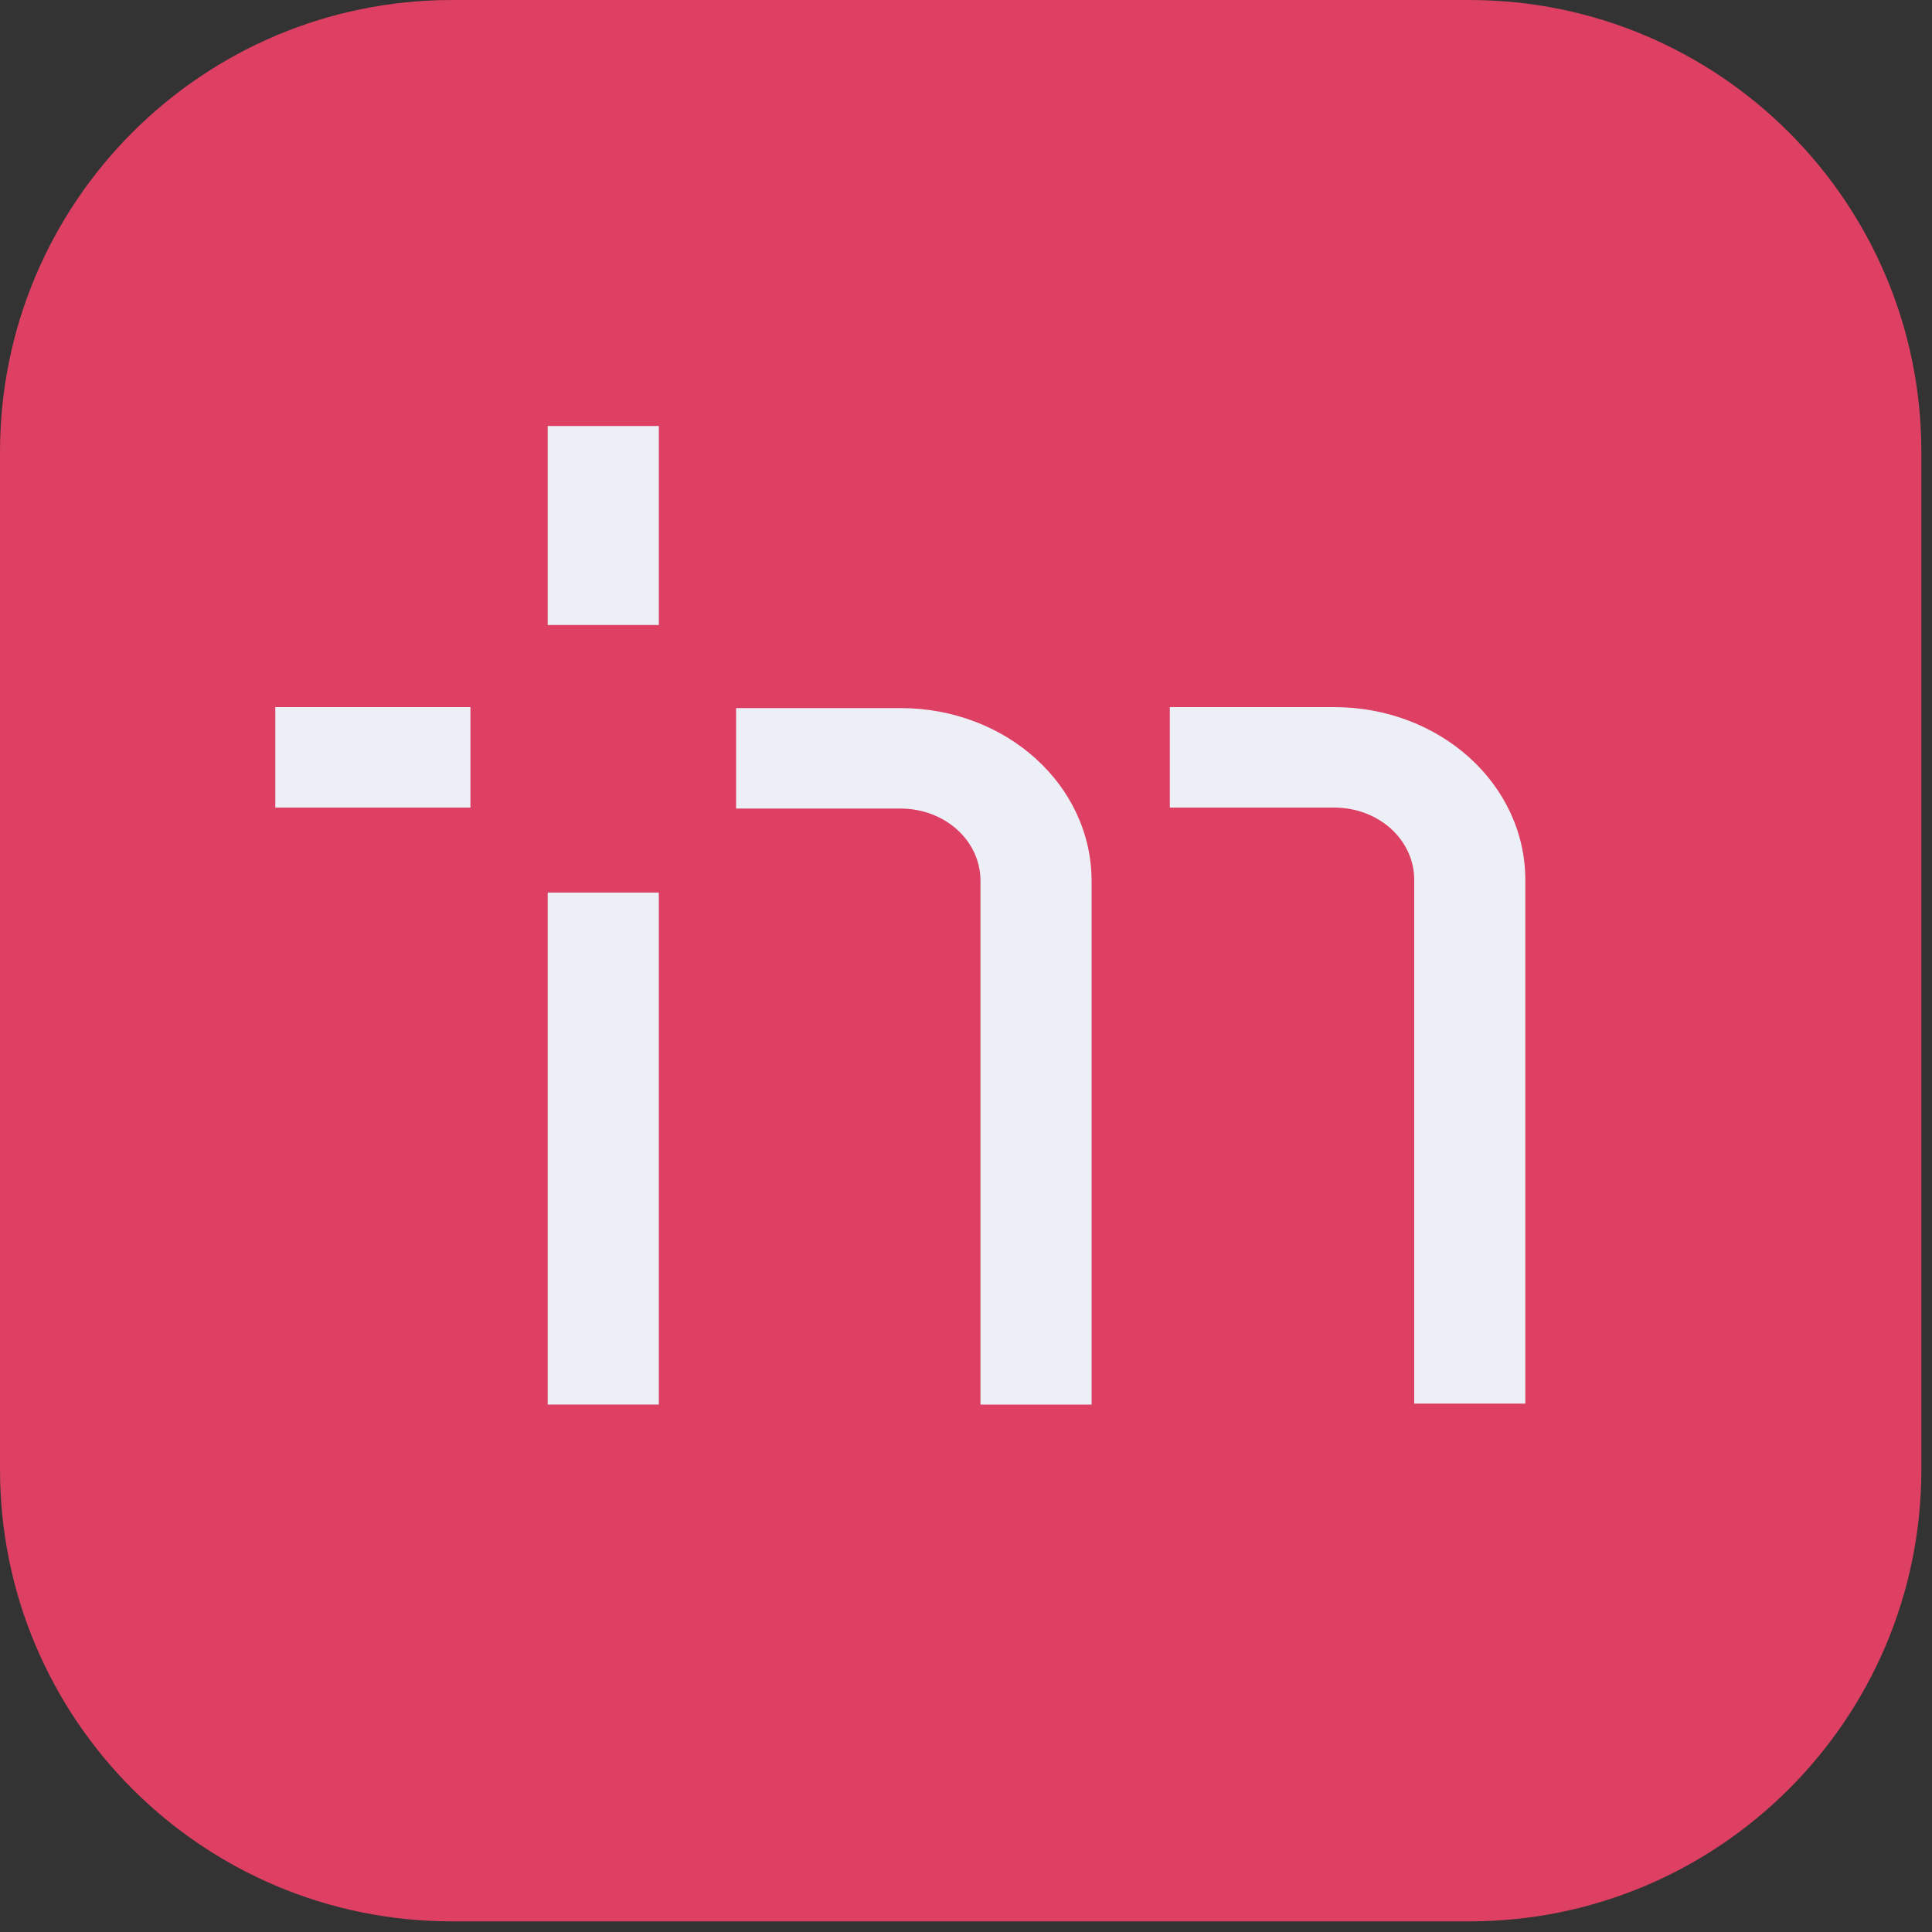 <svg width="20" height="20" viewBox="0 0 20 20" fill="none" xmlns="http://www.w3.org/2000/svg">
<rect x="0" y="0" width="20" height="20" fill="#333333" stroke="none"/>
<g clip-path="url(#clip0_1682_6168)">
<path d="M15.21 0H4.68C2.095 0 0 2.095 0 4.68V15.21C0 17.795 2.095 19.89 4.68 19.89H15.21C17.795 19.89 19.89 17.795 19.89 15.21V4.68C19.89 2.095 17.795 0 15.21 0Z" fill="#DD4062"/>
<path d="M11.3 9.12V14.54H10.15V9.12C10.15 8.7 9.78 8.37 9.32 8.37H7.62V7.33H9.32C10.42 7.33 11.3 8.13 11.3 9.12Z" fill="#EDEFF7"/>
<path d="M15.79 14.53H14.64V9.11C14.64 8.69 14.27 8.36 13.81 8.36H12.11V7.32H13.81C14.91 7.32 15.79 8.12 15.79 9.11V14.53Z" fill="#EDEFF7"/>
<path d="M6.82 9.24H5.67V14.54H6.82V9.24Z" fill="#EDEFF7"/>
<path d="M5.67 6.47V4.41H6.82V6.47H5.67Z" fill="#EDEFF7"/>
<path d="M4.87 7.32H2.85V8.36H4.87V7.32Z" fill="#EDEFF7"/>
</g>
<defs>
<clipPath id="clip0_1682_6168">
<rect width="19.89" height="19.89" fill="white"/>
</clipPath>
</defs>
</svg>
